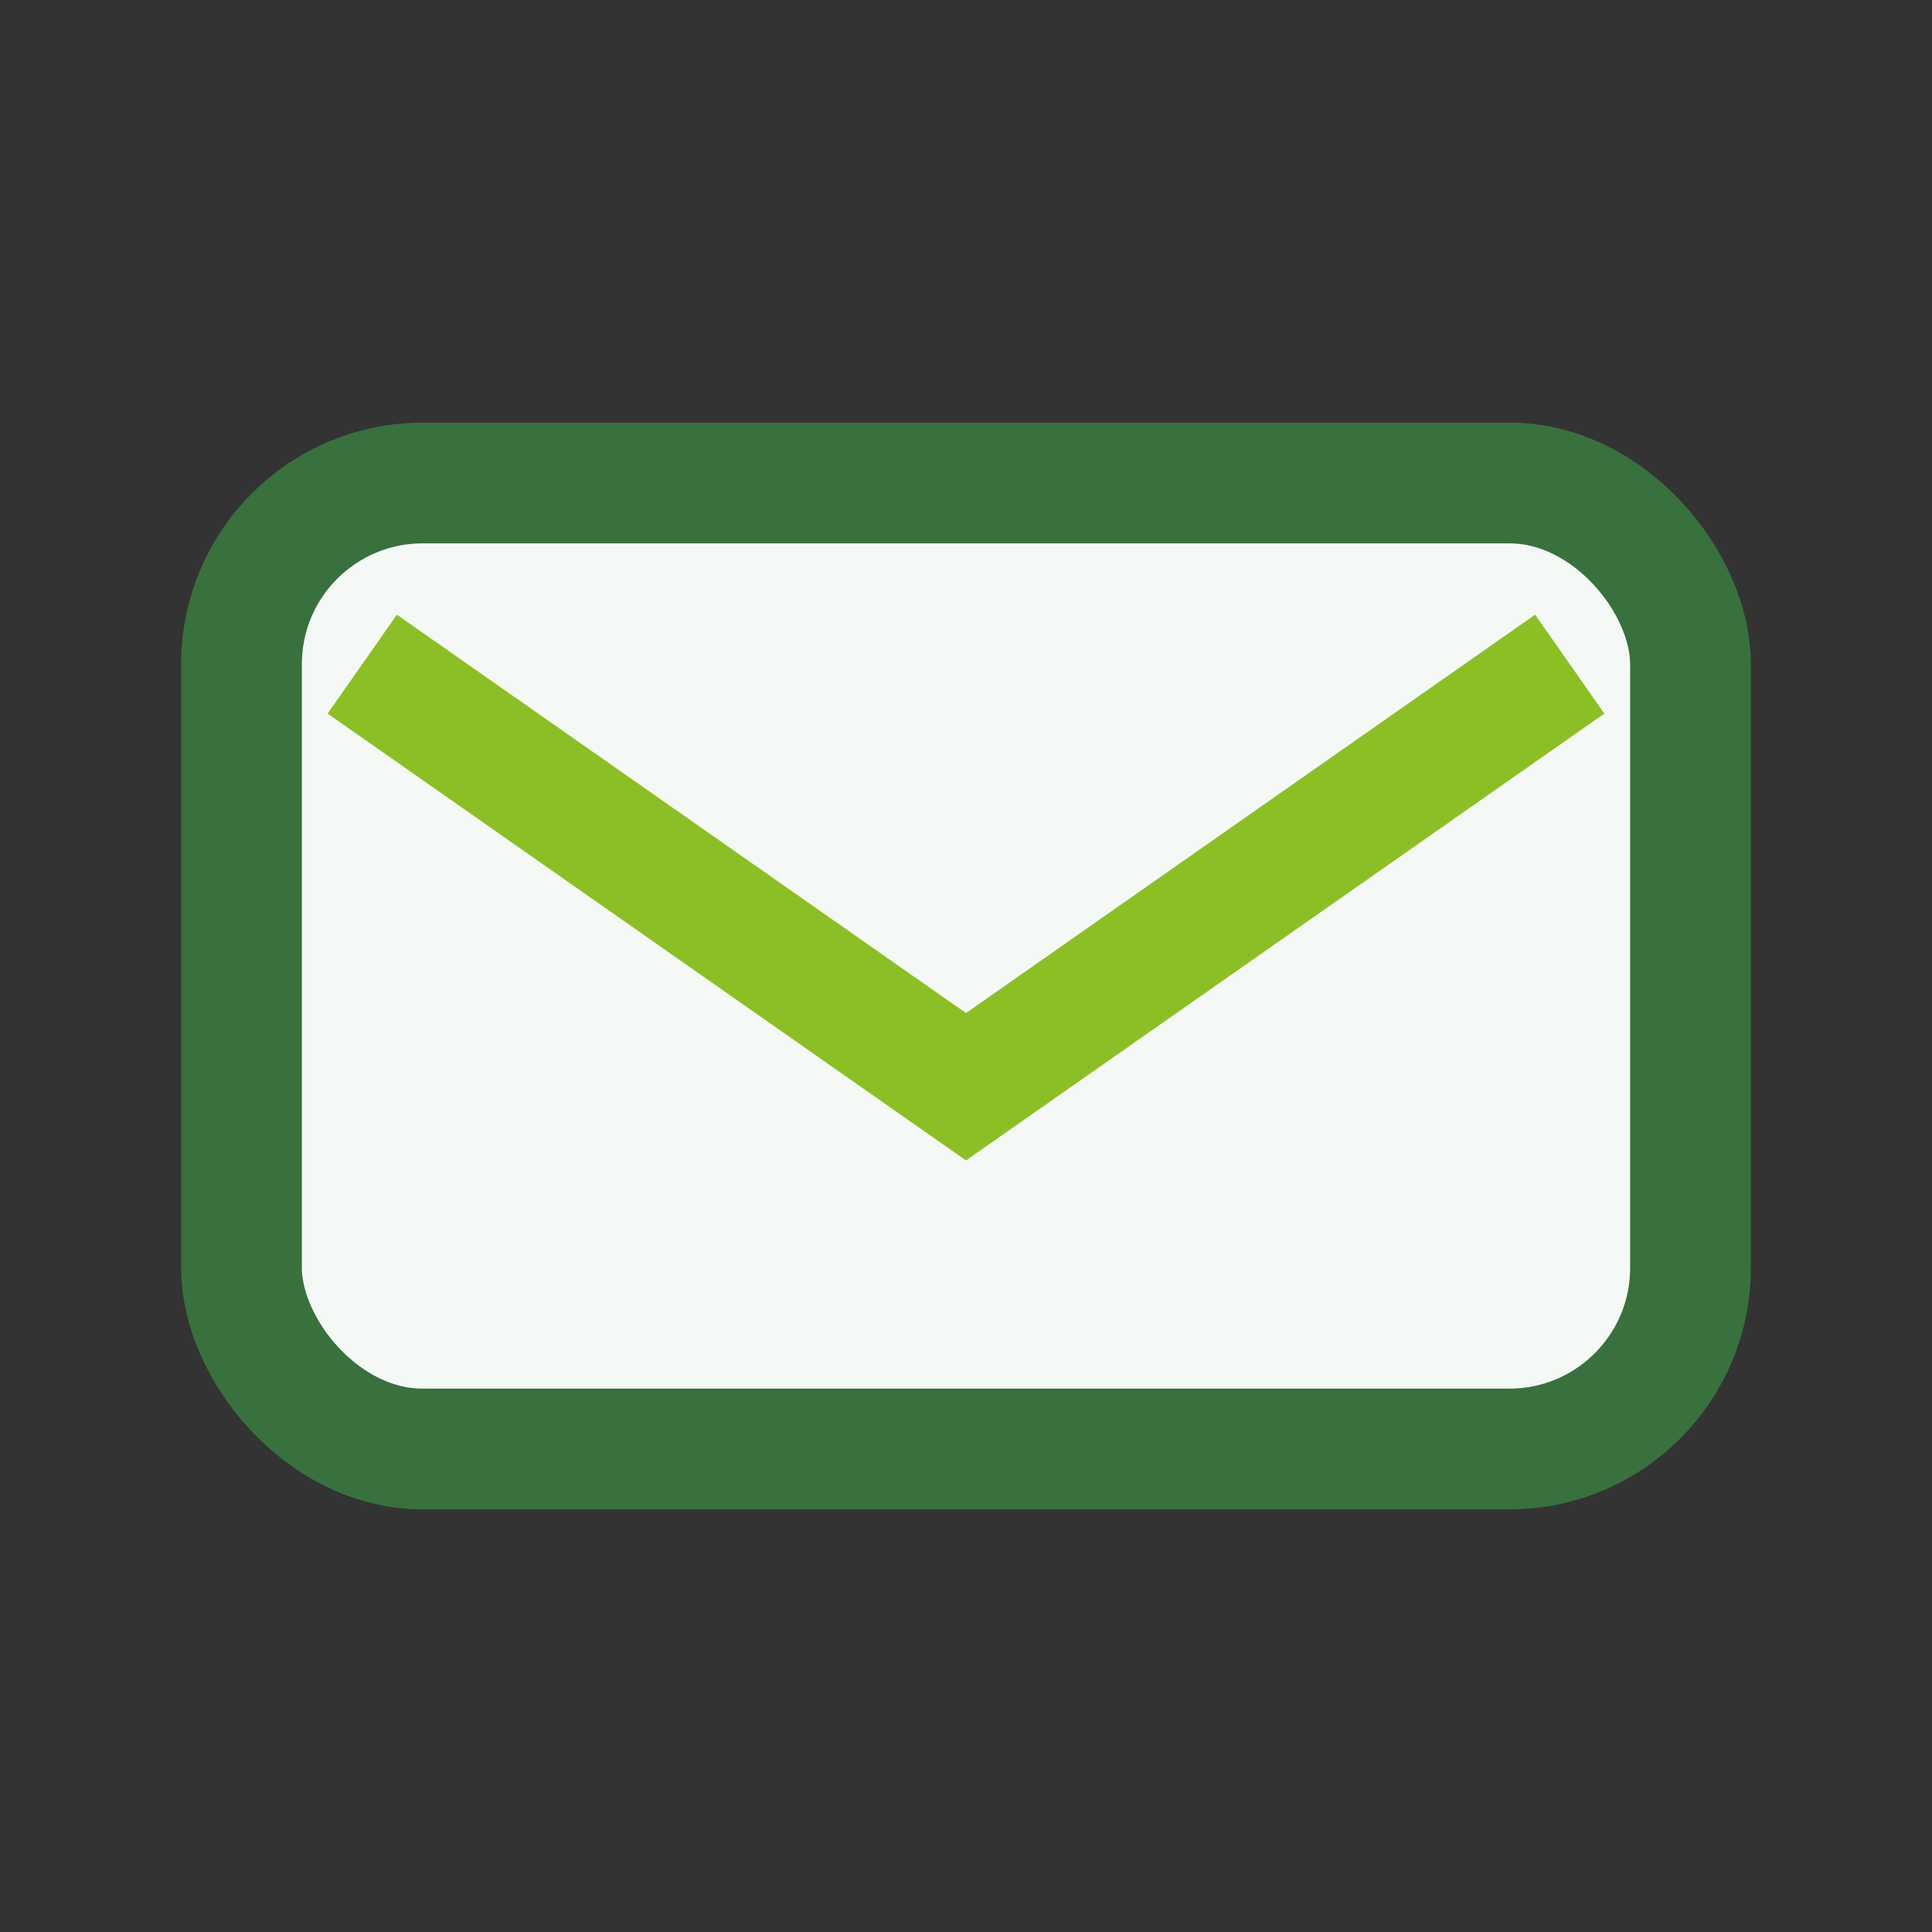 <?xml version="1.0" encoding="UTF-8"?>
<svg xmlns="http://www.w3.org/2000/svg" width="32" height="32" viewBox="0 0 32 32"><rect x="0" y="0" width="32" height="32" fill="#333333" stroke="none"/><rect x="4" y="8" width="24" height="16" rx="3" fill="#F5F9F6" stroke="#38713D" stroke-width="2"/><path d="M6 11l10 7 10-7" fill="none" stroke="#8CBF26" stroke-width="2"/></svg>